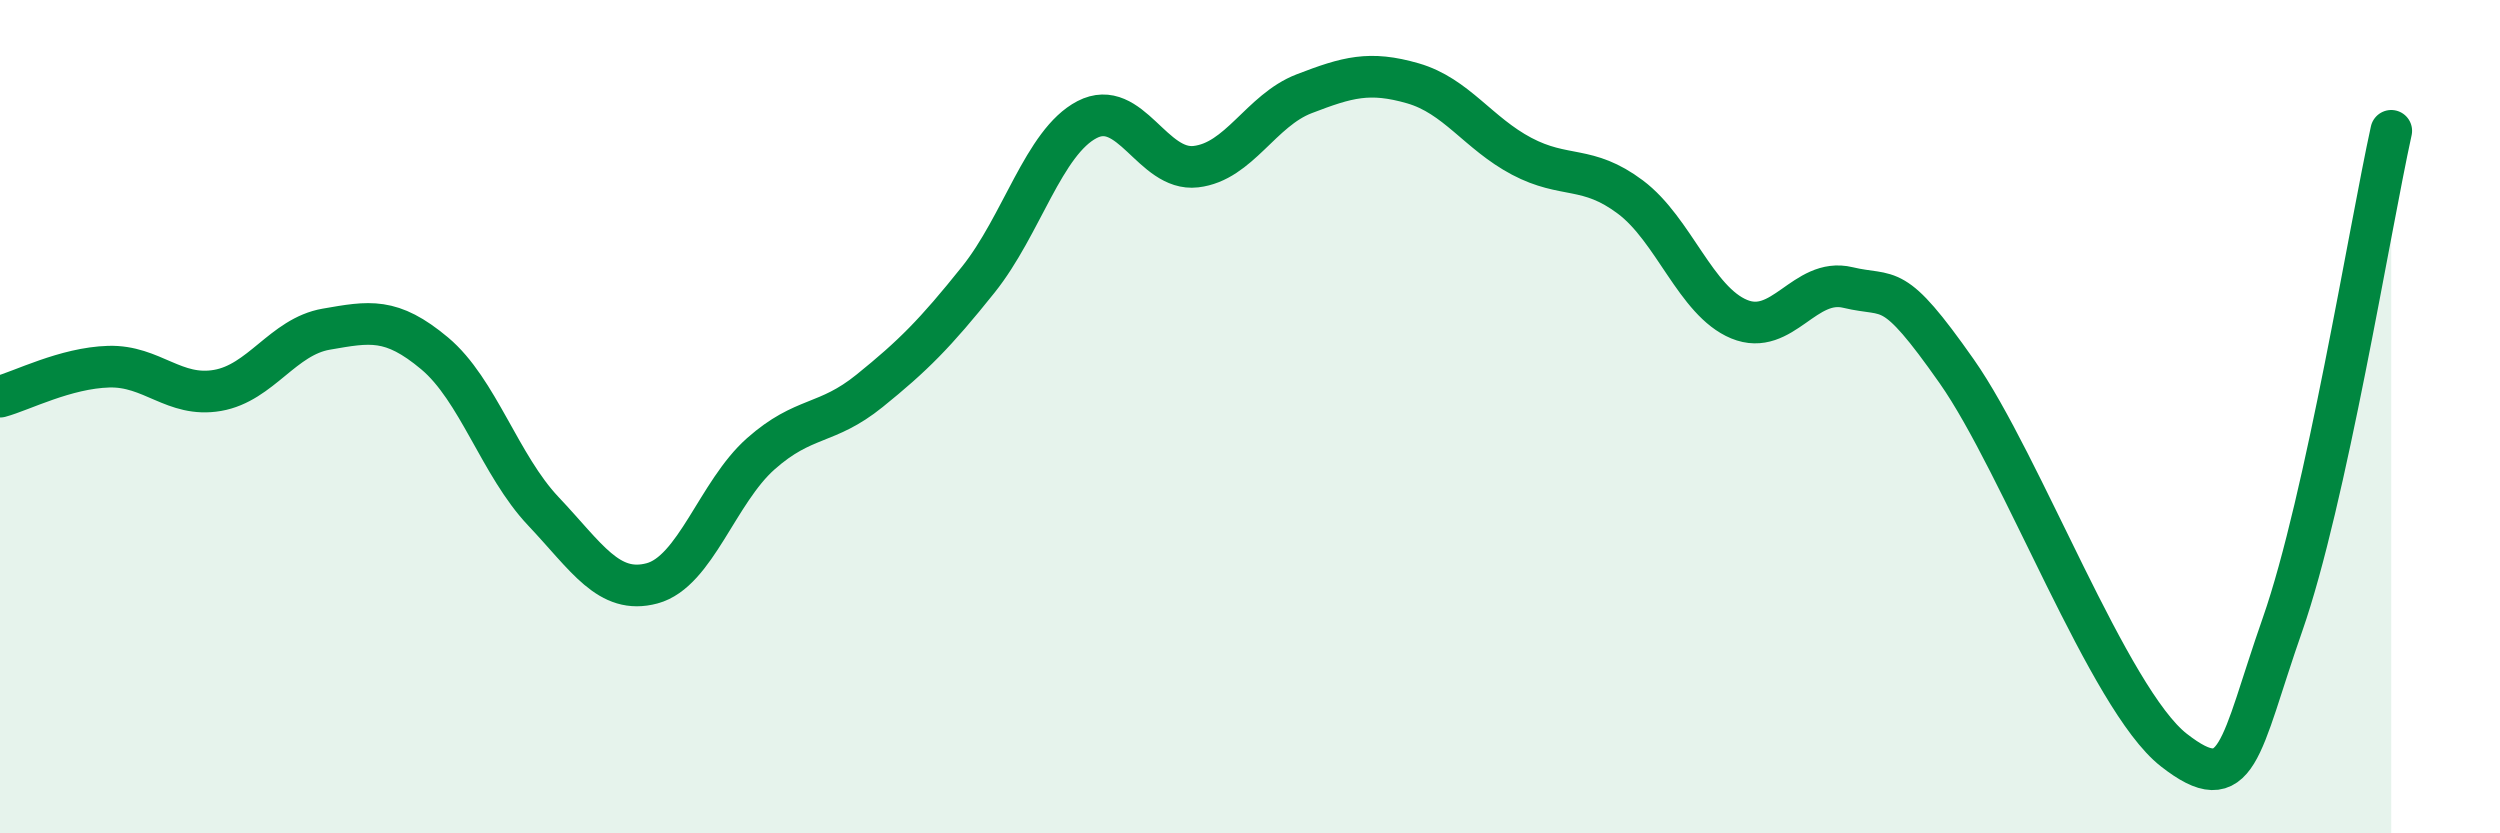 
    <svg width="60" height="20" viewBox="0 0 60 20" xmlns="http://www.w3.org/2000/svg">
      <path
        d="M 0,9.52 C 0.52,9.38 1.57,8.83 2.61,8.8 C 3.65,8.77 4.18,9.55 5.22,9.37 C 6.26,9.19 6.79,8.08 7.83,7.9 C 8.87,7.72 9.39,7.61 10.43,8.48 C 11.47,9.35 12,11.17 13.04,12.27 C 14.08,13.37 14.61,14.28 15.65,14 C 16.69,13.72 17.22,11.81 18.26,10.89 C 19.3,9.97 19.83,10.22 20.87,9.38 C 21.91,8.54 22.44,8.01 23.48,6.71 C 24.52,5.41 25.05,3.41 26.09,2.87 C 27.13,2.33 27.66,4.12 28.7,4 C 29.74,3.88 30.26,2.65 31.3,2.25 C 32.34,1.85 32.87,1.7 33.91,2 C 34.95,2.3 35.48,3.2 36.52,3.75 C 37.56,4.3 38.09,3.95 39.13,4.73 C 40.17,5.51 40.7,7.23 41.74,7.66 C 42.78,8.09 43.31,6.65 44.35,6.9 C 45.39,7.15 45.4,6.69 46.96,8.91 C 48.52,11.13 50.61,16.78 52.17,18 C 53.73,19.22 53.74,17.96 54.78,14.99 C 55.82,12.02 56.87,5.51 57.39,3.14L57.39 20L0 20Z"
        fill="#008740"
        opacity="0.1"
        stroke-linecap="round"
        stroke-linejoin="round"
      />
      <path
        d="M 0,9.52 C 0.52,9.38 1.57,8.83 2.61,8.8 C 3.65,8.77 4.18,9.55 5.22,9.37 C 6.26,9.19 6.79,8.08 7.83,7.9 C 8.87,7.72 9.39,7.61 10.43,8.48 C 11.47,9.35 12,11.17 13.04,12.27 C 14.08,13.37 14.61,14.28 15.65,14 C 16.69,13.72 17.22,11.81 18.26,10.89 C 19.3,9.97 19.83,10.22 20.87,9.38 C 21.91,8.54 22.44,8.01 23.48,6.71 C 24.52,5.41 25.05,3.41 26.09,2.87 C 27.13,2.33 27.66,4.12 28.7,4 C 29.74,3.88 30.26,2.65 31.3,2.25 C 32.34,1.85 32.87,1.7 33.91,2 C 34.95,2.3 35.48,3.2 36.52,3.75 C 37.56,4.3 38.09,3.95 39.13,4.73 C 40.17,5.51 40.7,7.23 41.74,7.66 C 42.78,8.09 43.31,6.65 44.35,6.9 C 45.39,7.15 45.4,6.69 46.96,8.91 C 48.52,11.13 50.61,16.78 52.17,18 C 53.73,19.22 53.74,17.96 54.78,14.99 C 55.82,12.02 56.87,5.51 57.39,3.14"
        stroke="#008740"
        stroke-width="1"
        fill="none"
        stroke-linecap="round"
        stroke-linejoin="round"
      />
    </svg>
  